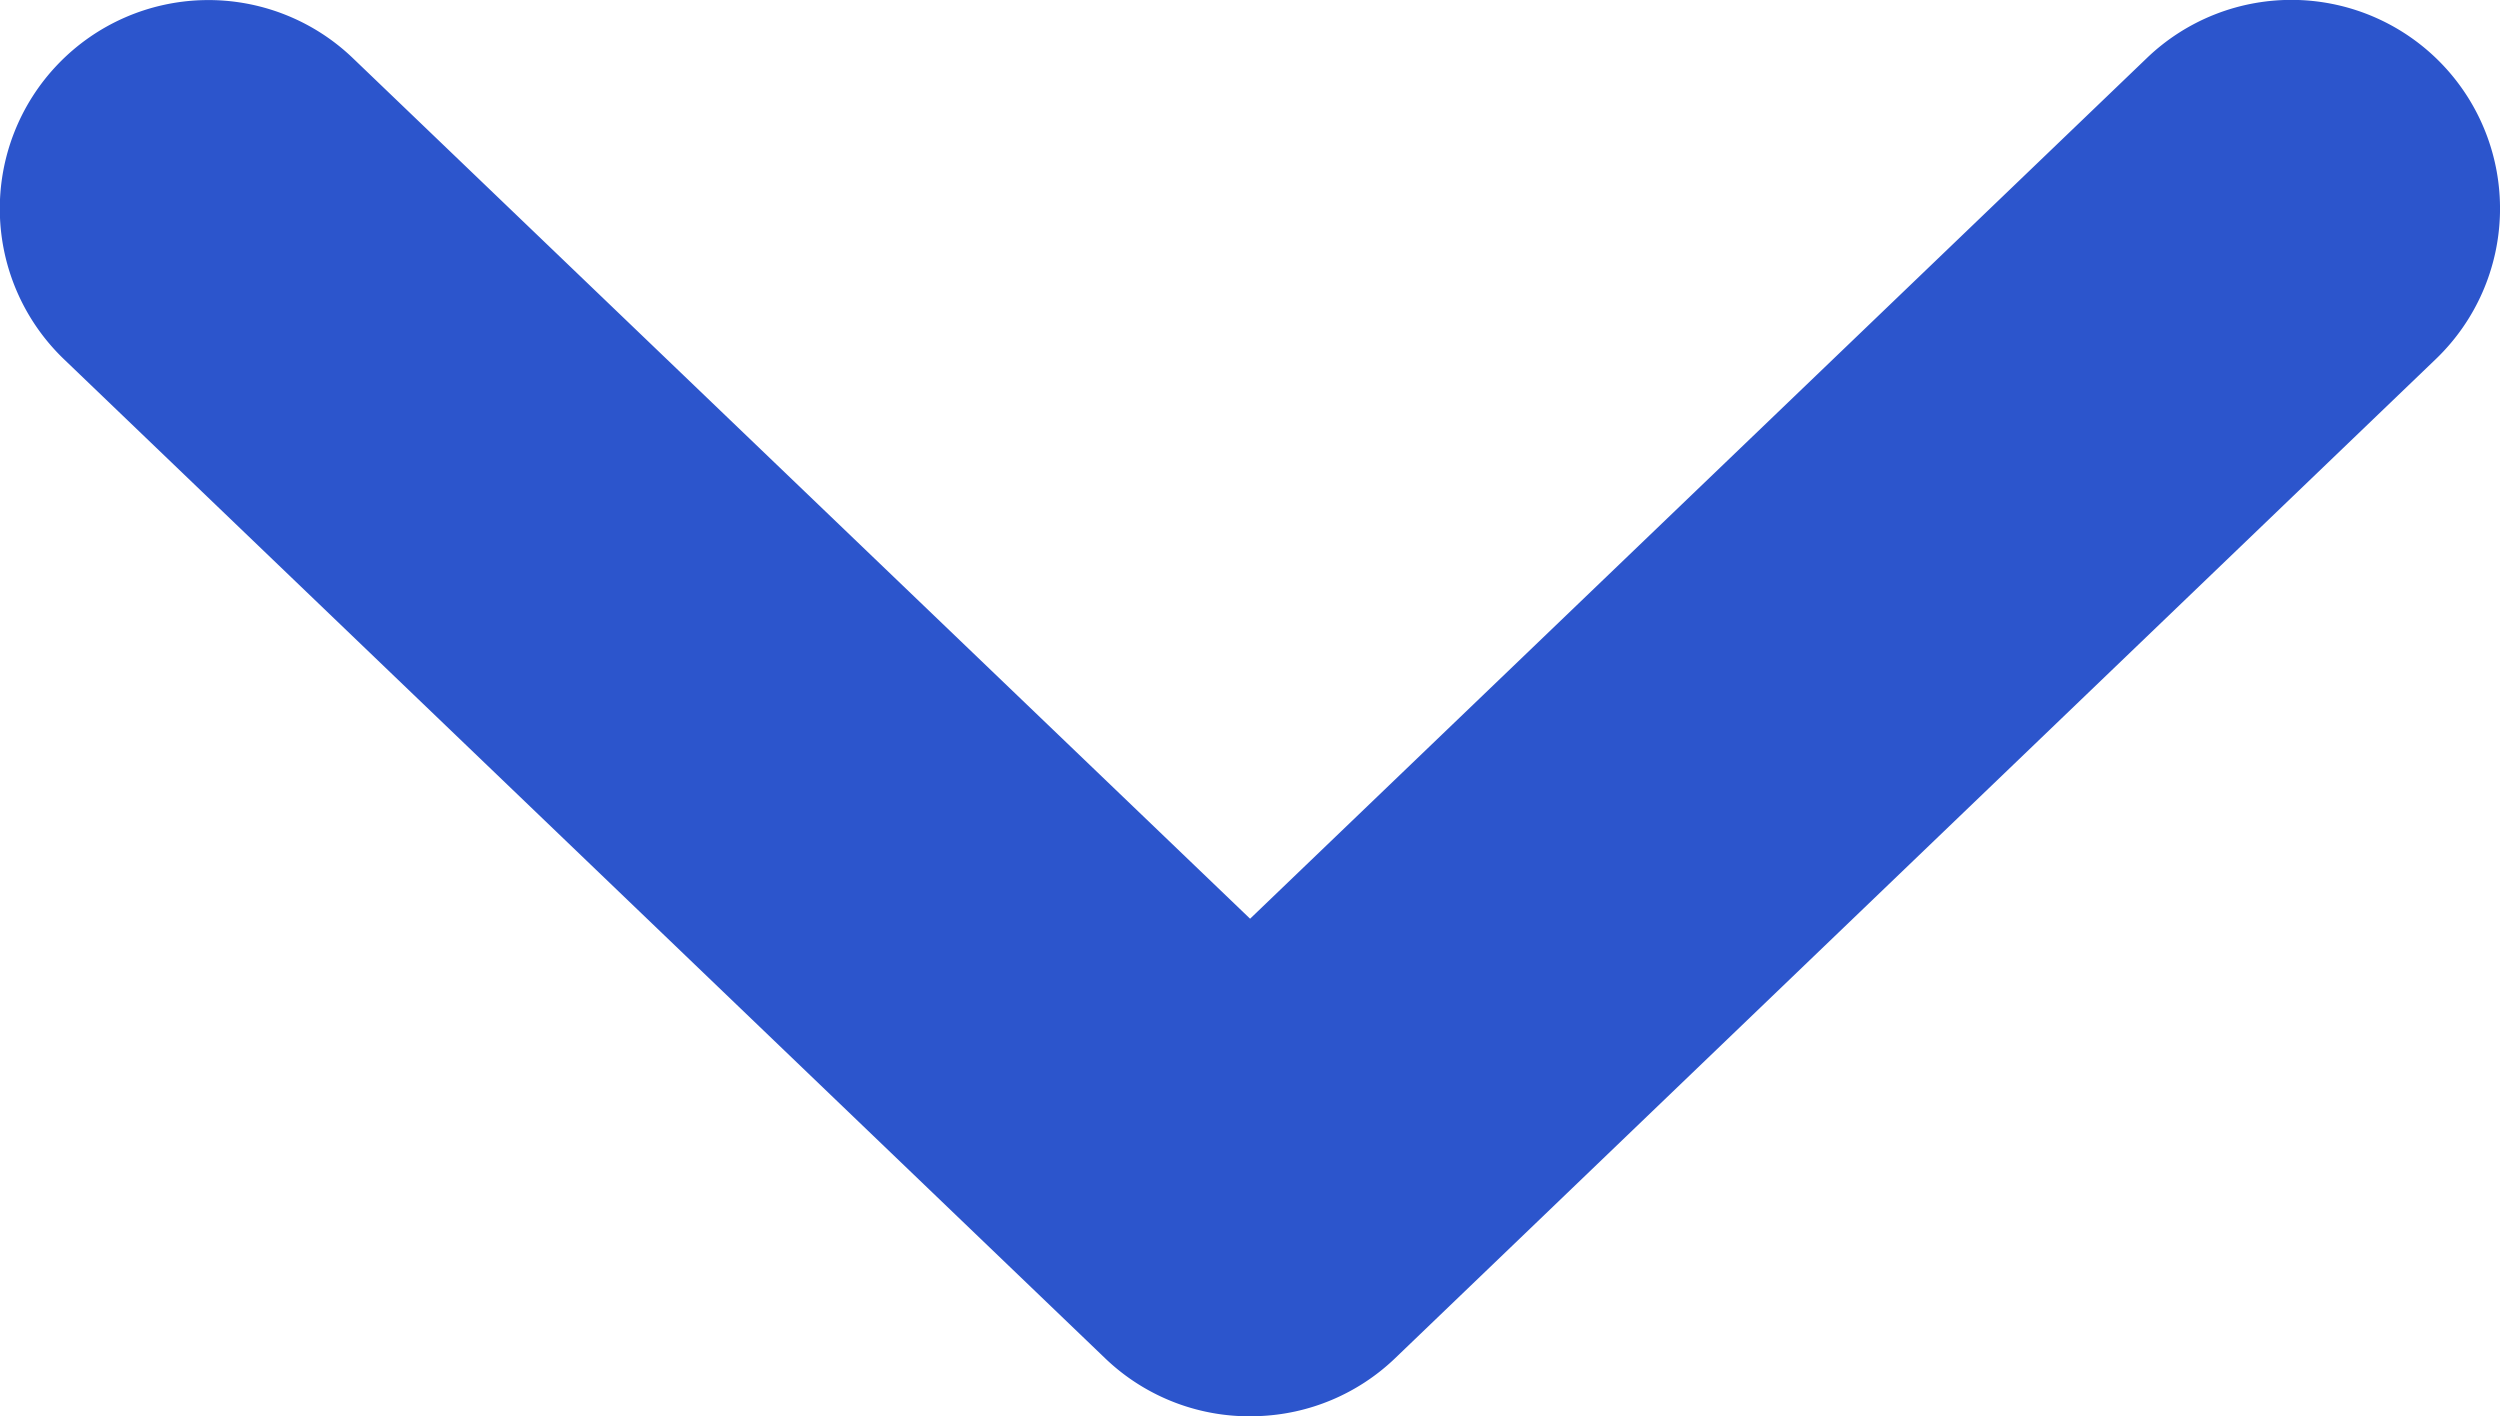 <svg xmlns="http://www.w3.org/2000/svg" width="14.123" height="8" viewBox="0 0 14.123 8"><path d="M7.106,8a1.176,1.176,0,0,0,.772-.324l5.883-5.648a1.178,1.178,0,1,0-1.633-1.7L7.062,5.19,1.994.329a1.178,1.178,0,1,0-1.633,1.7L6.245,7.675A1.177,1.177,0,0,0,7.106,8Z" transform="translate(0 0)" fill="#2c55cc"/></svg>